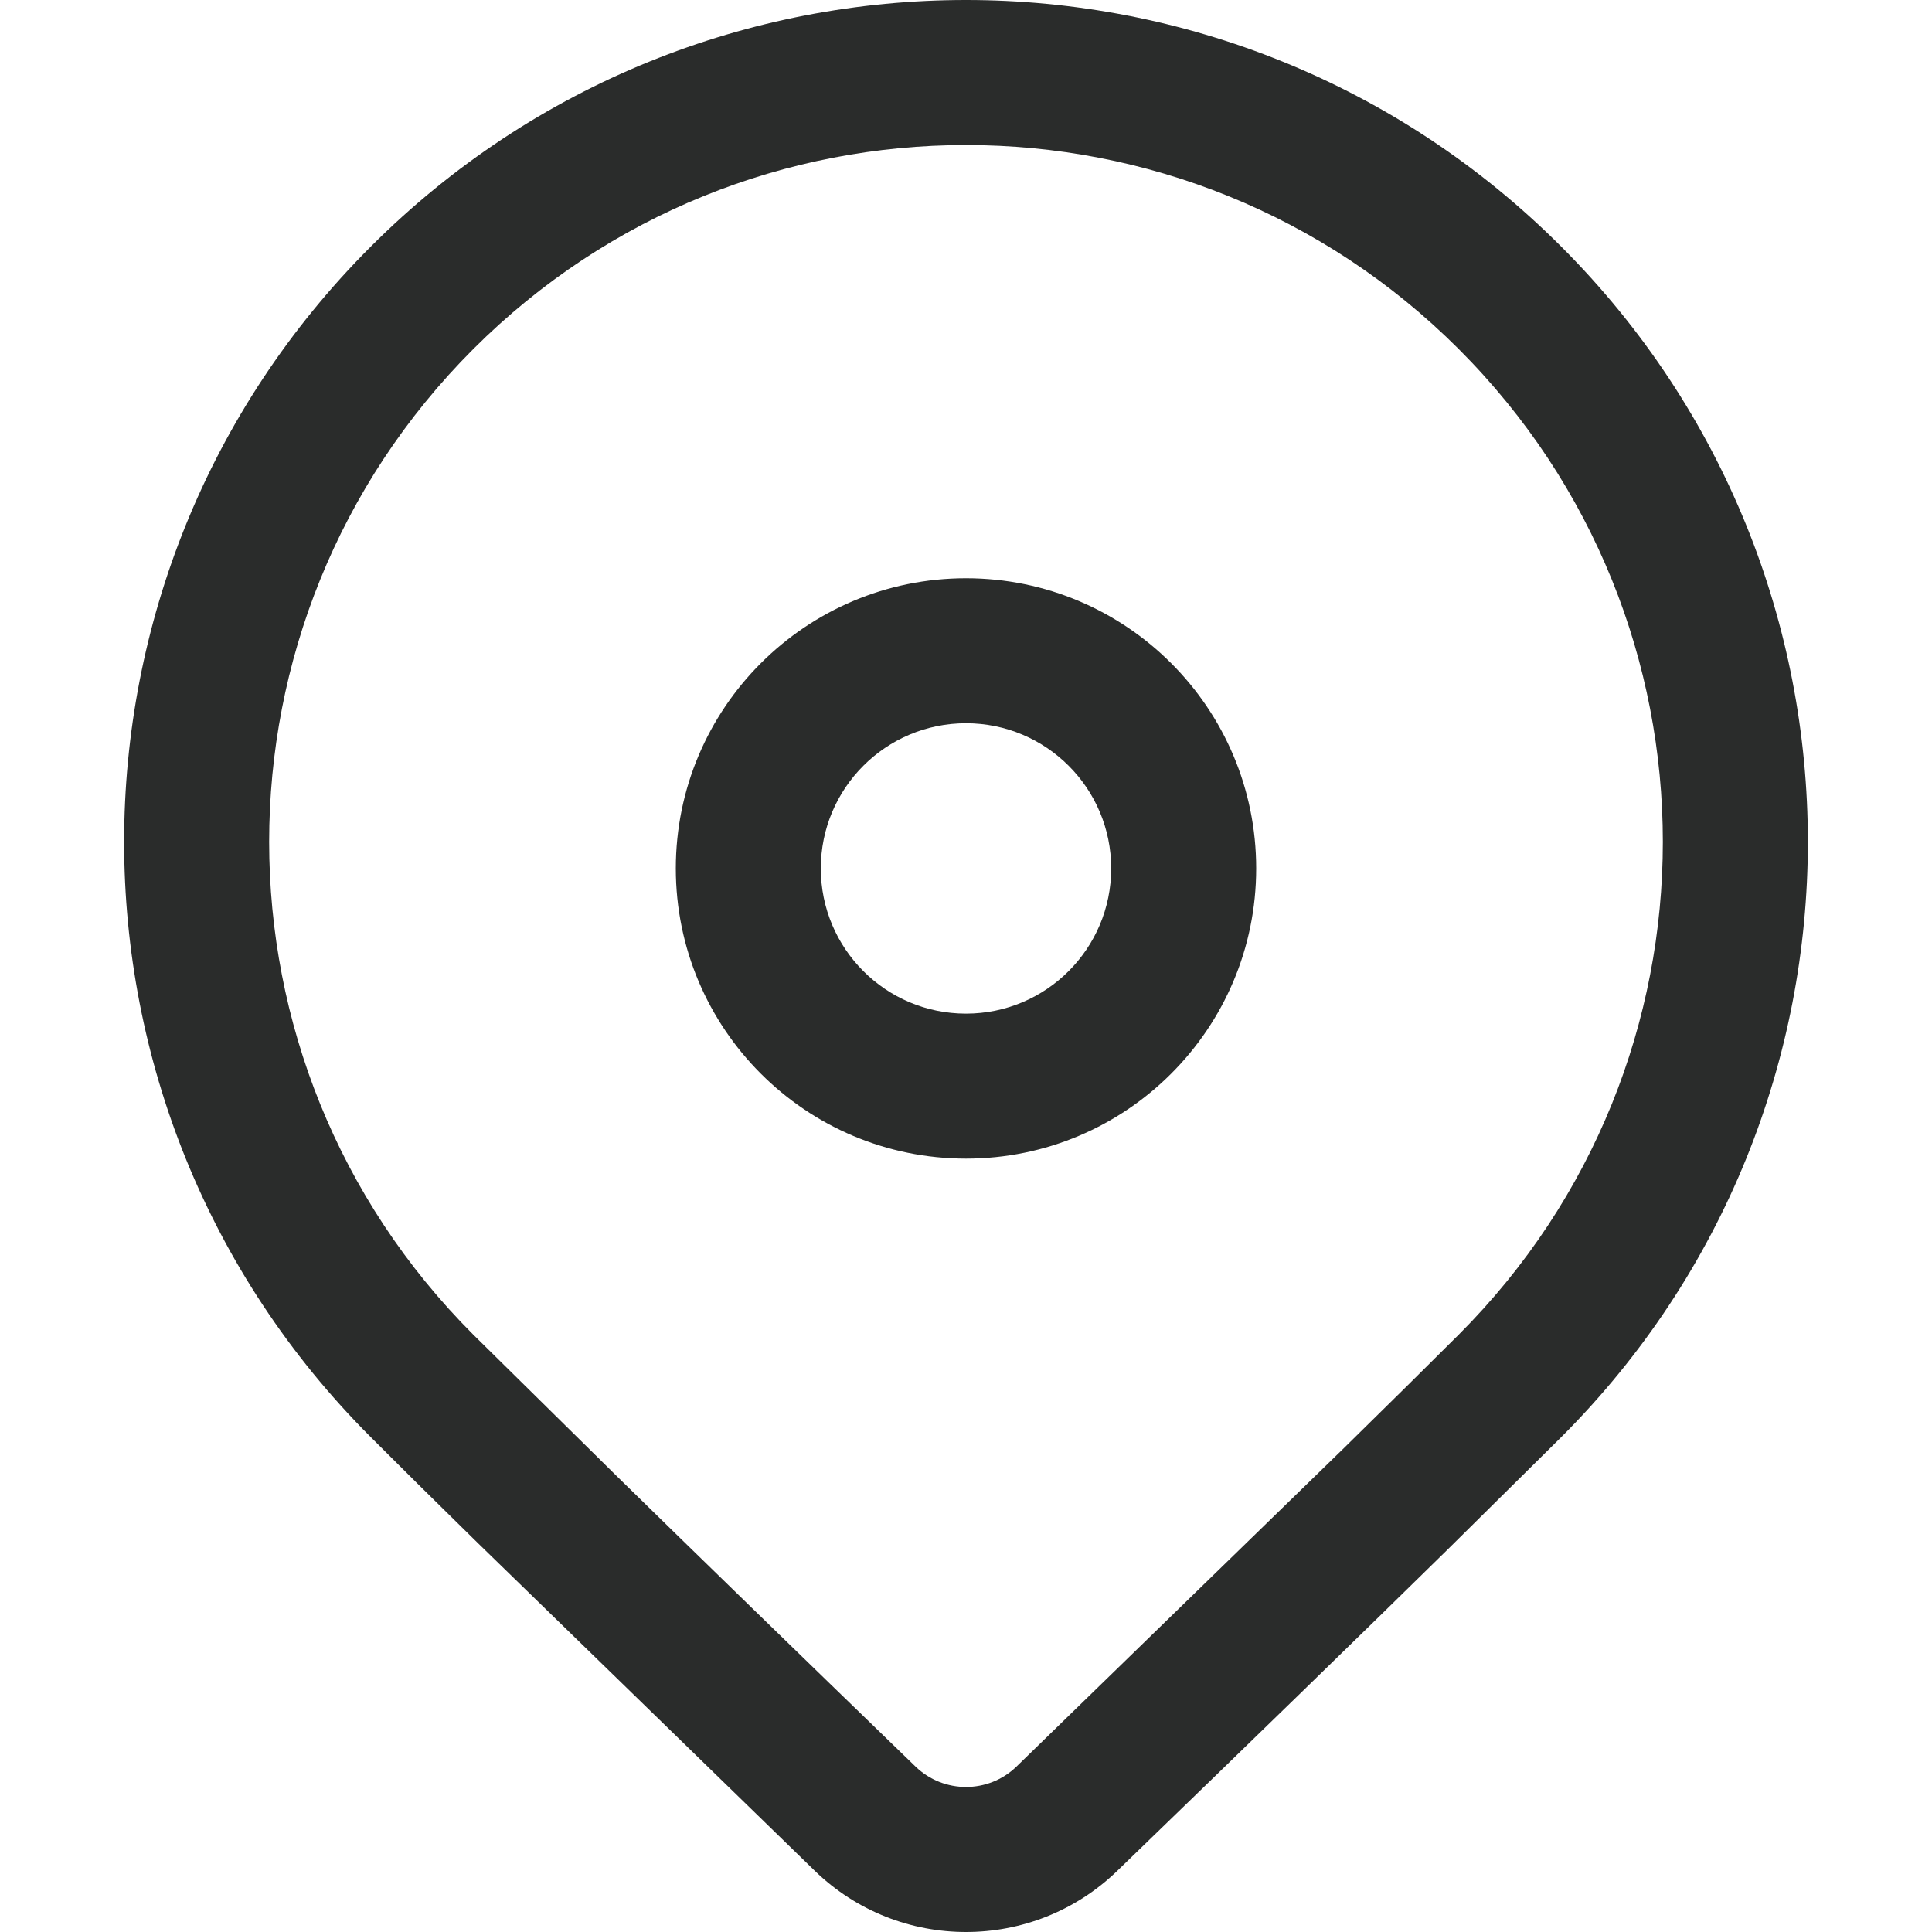 <svg width="20" height="20" viewBox="0 0 20 20" fill="none" xmlns="http://www.w3.org/2000/svg">
<path d="M3.838 2.553C7.241 -0.851 12.759 -0.851 16.162 2.553C19.566 5.956 19.566 11.474 16.162 14.877L14.974 16.052C14.099 16.911 12.963 18.016 11.566 19.367C10.693 20.211 9.307 20.211 8.435 19.367L4.941 15.968C4.501 15.537 4.134 15.173 3.838 14.877C0.434 11.474 0.434 5.956 3.838 2.553ZM15.101 3.614C12.284 0.797 7.716 0.797 4.899 3.614C2.082 6.431 2.082 10.998 4.899 13.816L6.388 15.284C7.207 16.086 8.238 17.088 9.478 18.288C9.769 18.569 10.231 18.569 10.522 18.288L13.92 14.983C14.389 14.523 14.783 14.133 15.101 13.816C17.918 10.998 17.918 6.431 15.101 3.614ZM10 5.986C11.659 5.986 13.004 7.331 13.004 8.99C13.004 10.649 11.659 11.994 10 11.994C8.341 11.994 6.996 10.649 6.996 8.99C6.996 7.331 8.341 5.986 10 5.986ZM10 7.487C9.17 7.487 8.497 8.16 8.497 8.99C8.497 9.82 9.17 10.493 10 10.493C10.83 10.493 11.503 9.82 11.503 8.99C11.503 8.16 10.83 7.487 10 7.487Z" fill="#2A2C2B"/>
</svg>
